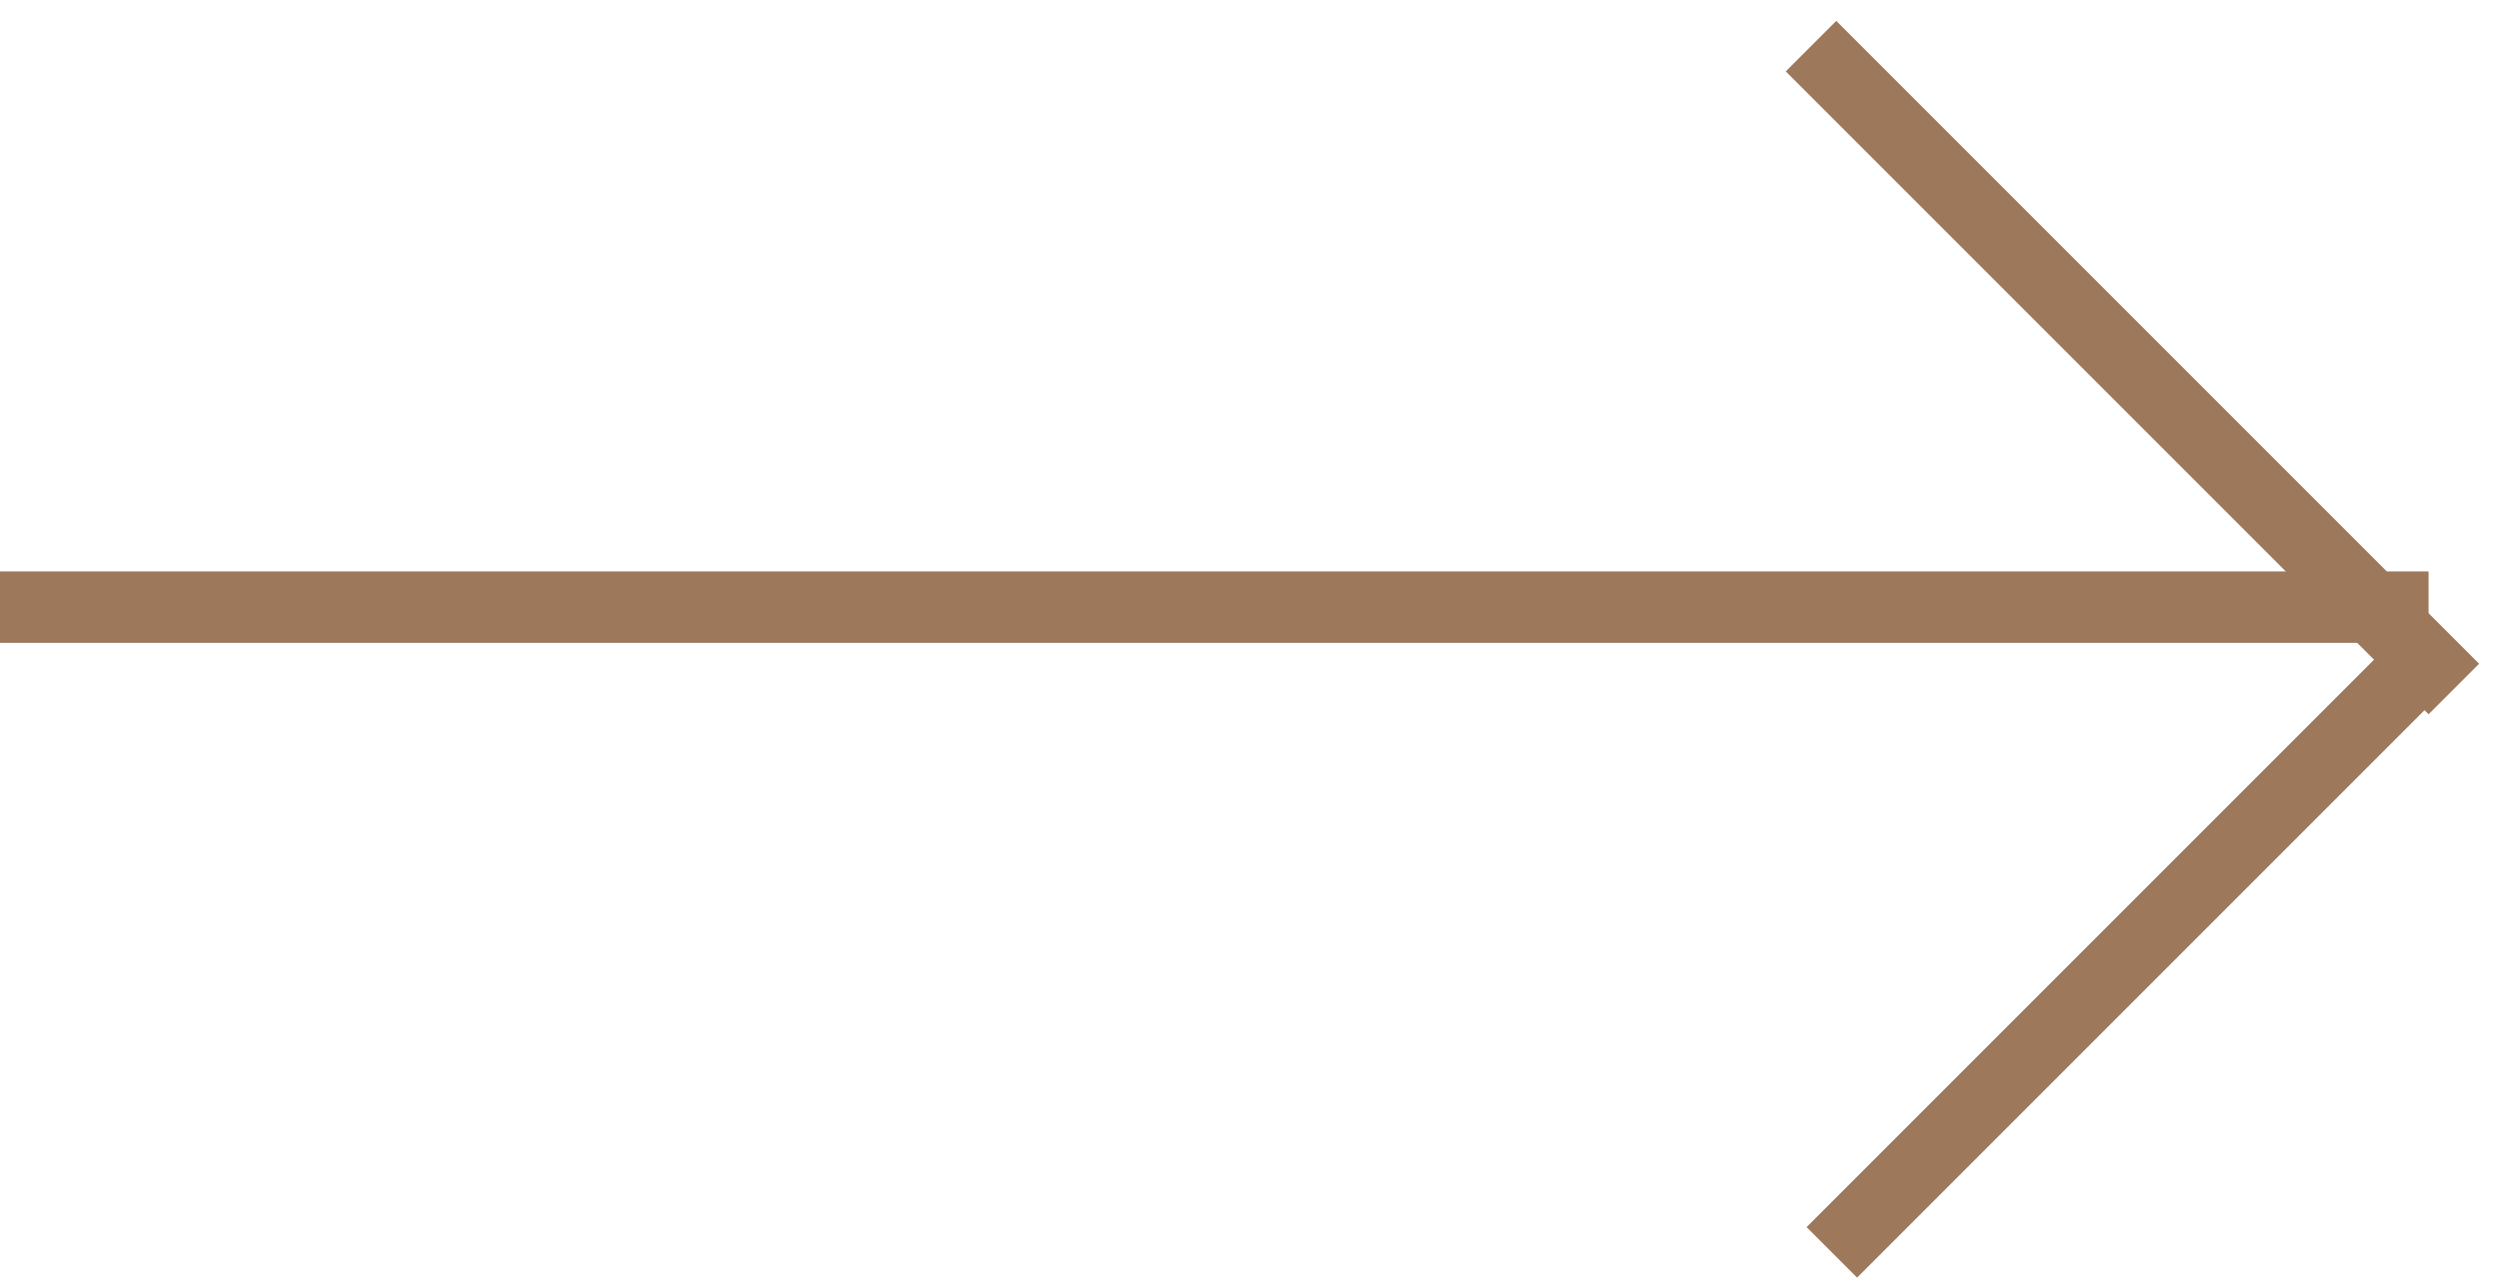 <svg width="35" height="18" viewBox="0 0 35 18" fill="none" xmlns="http://www.w3.org/2000/svg">
<line x1="-4.37114e-08" y1="8.5" x2="34" y2="8.5" stroke="#9E785B"/>
<line x1="25.354" y1="0.646" x2="34.354" y2="9.646" stroke="#9E785B"/>
<line x1="25.646" y1="17.533" x2="33.646" y2="9.533" stroke="#9E785B"/>
</svg>
